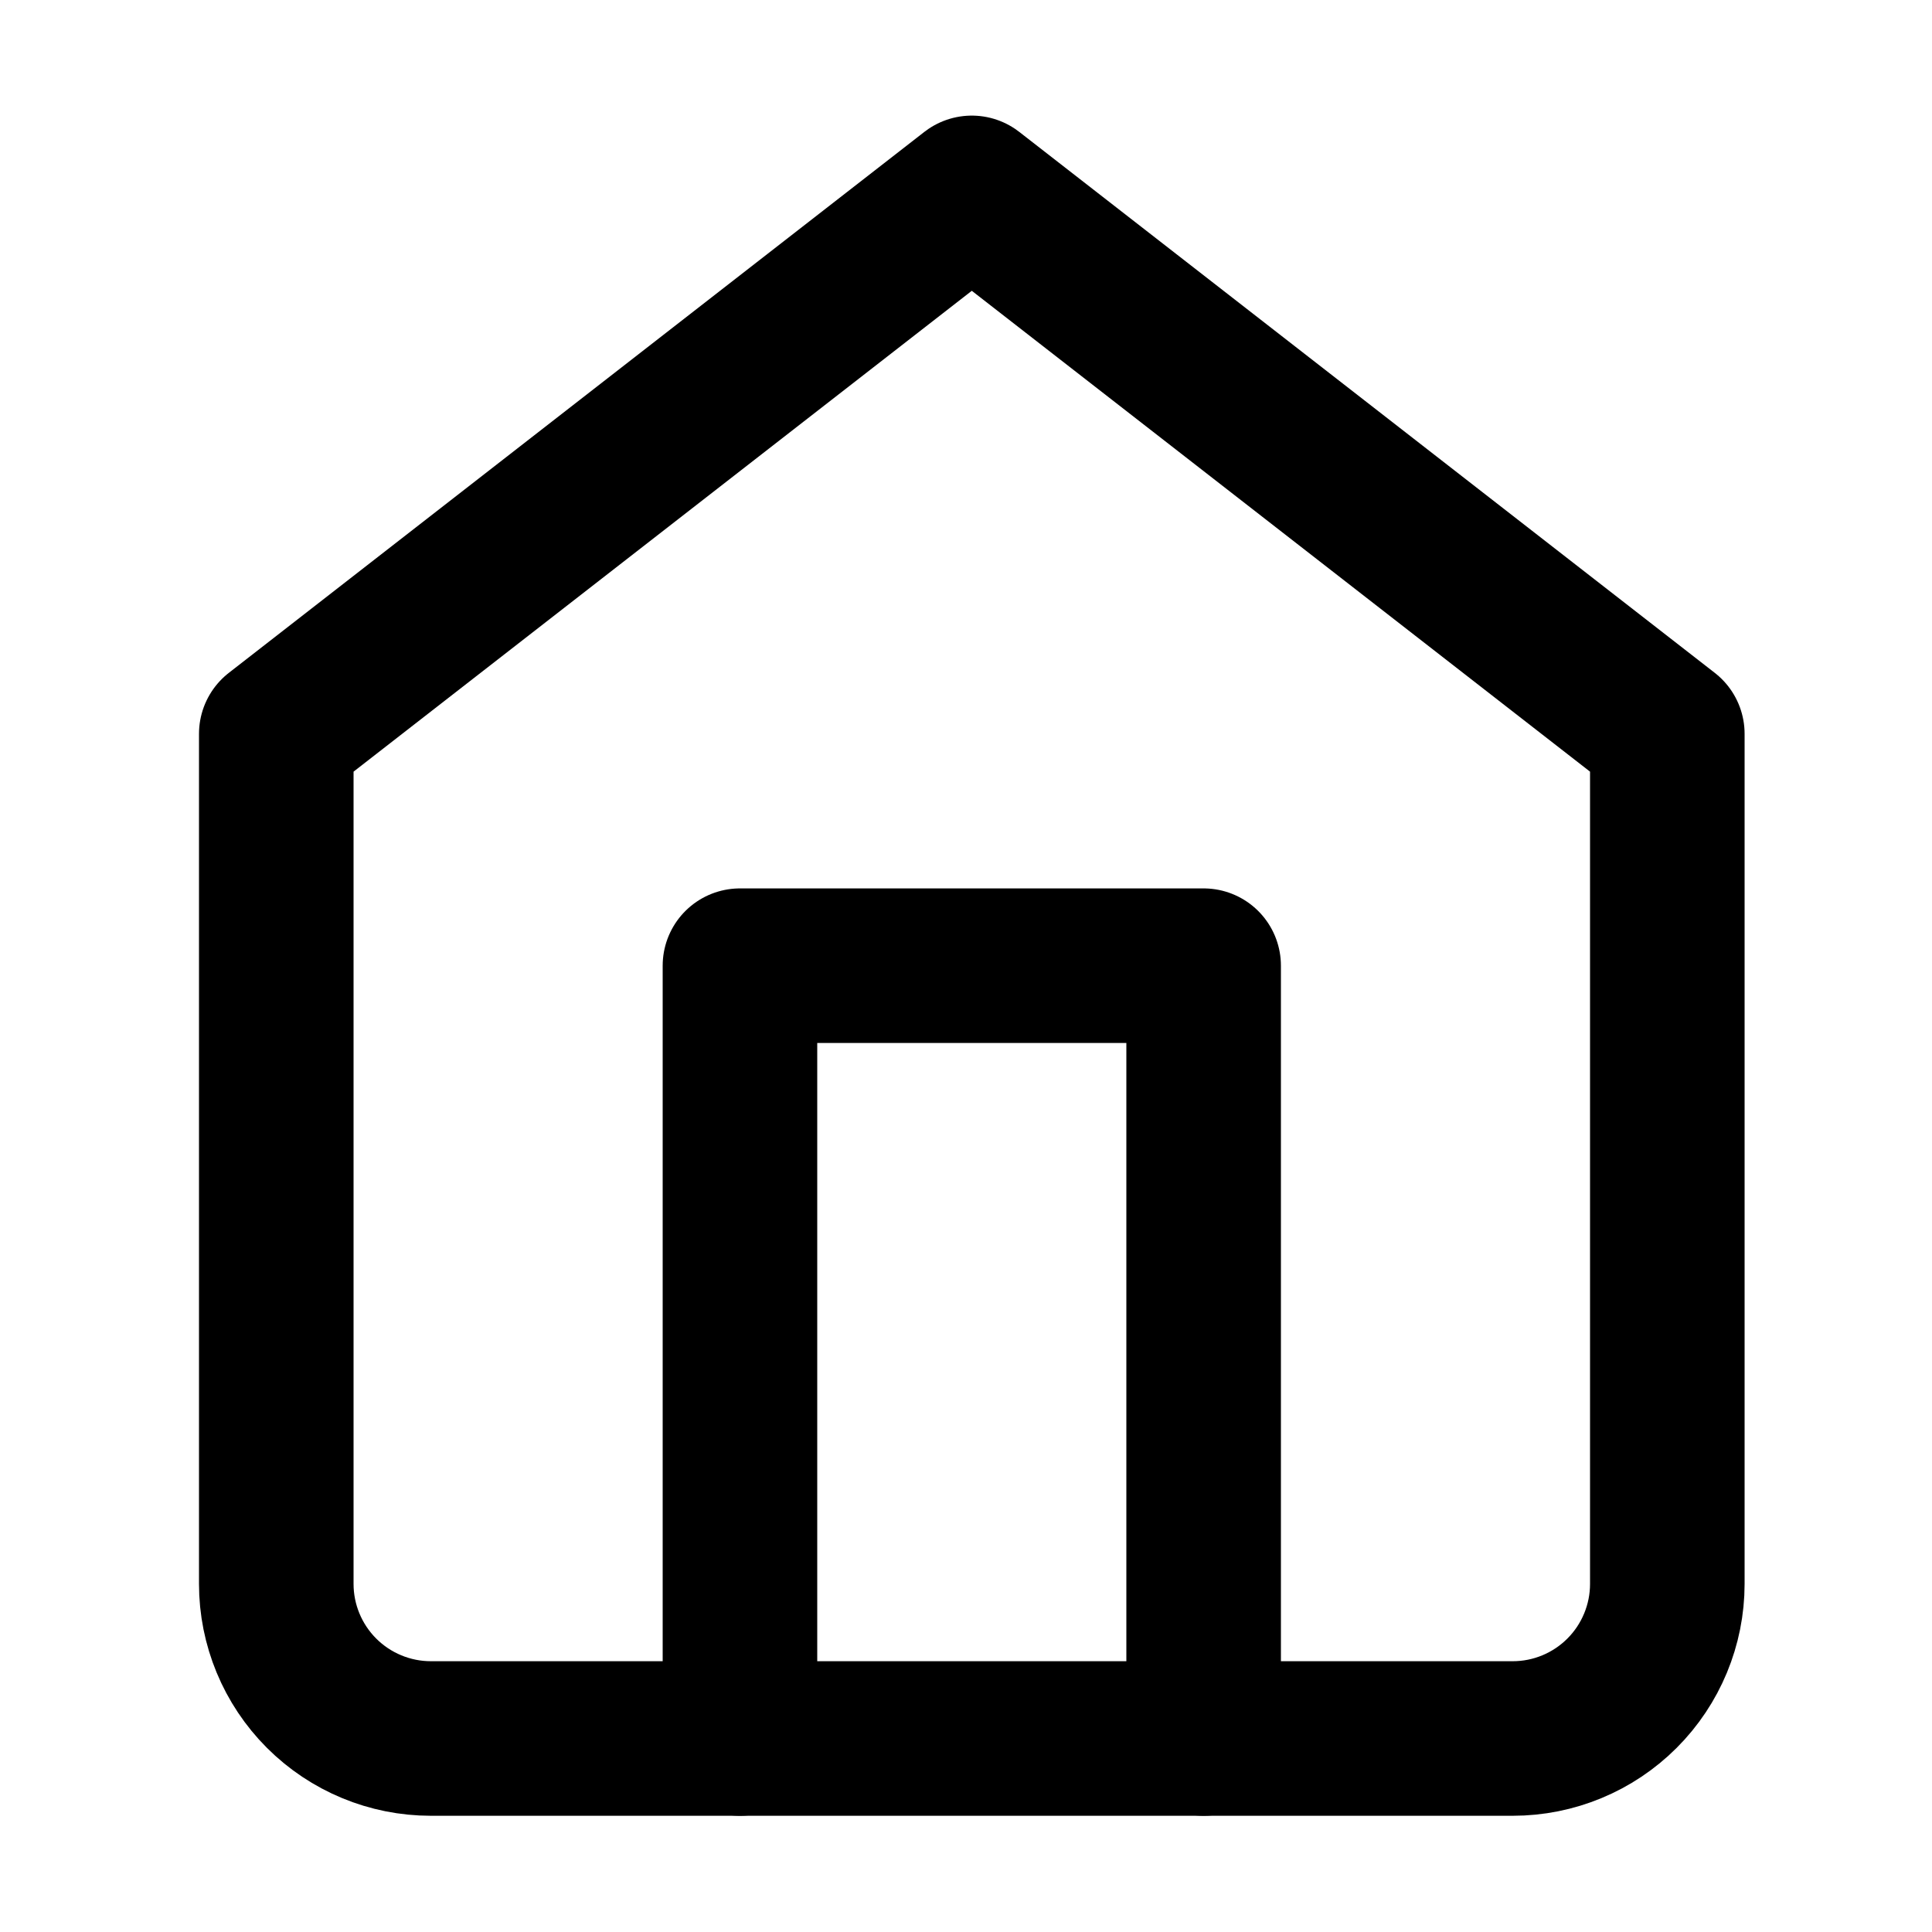 <svg width="25" height="25" viewBox="0 0 25 25" fill="none" xmlns="http://www.w3.org/2000/svg">
<path d="M3.575 9.496L12.575 2.496L21.575 9.496V20.496C21.575 21.026 21.364 21.535 20.989 21.91C20.614 22.285 20.106 22.496 19.575 22.496H5.575C5.045 22.496 4.536 22.285 4.161 21.91C3.786 21.535 3.575 21.026 3.575 20.496V9.496Z" stroke="black" stroke-width="2" stroke-linecap="round" stroke-linejoin="round"/>
<path d="M9.575 22.496V12.496H15.575V22.496" stroke="black" stroke-width="2" stroke-linecap="round" stroke-linejoin="round"/>
</svg>

